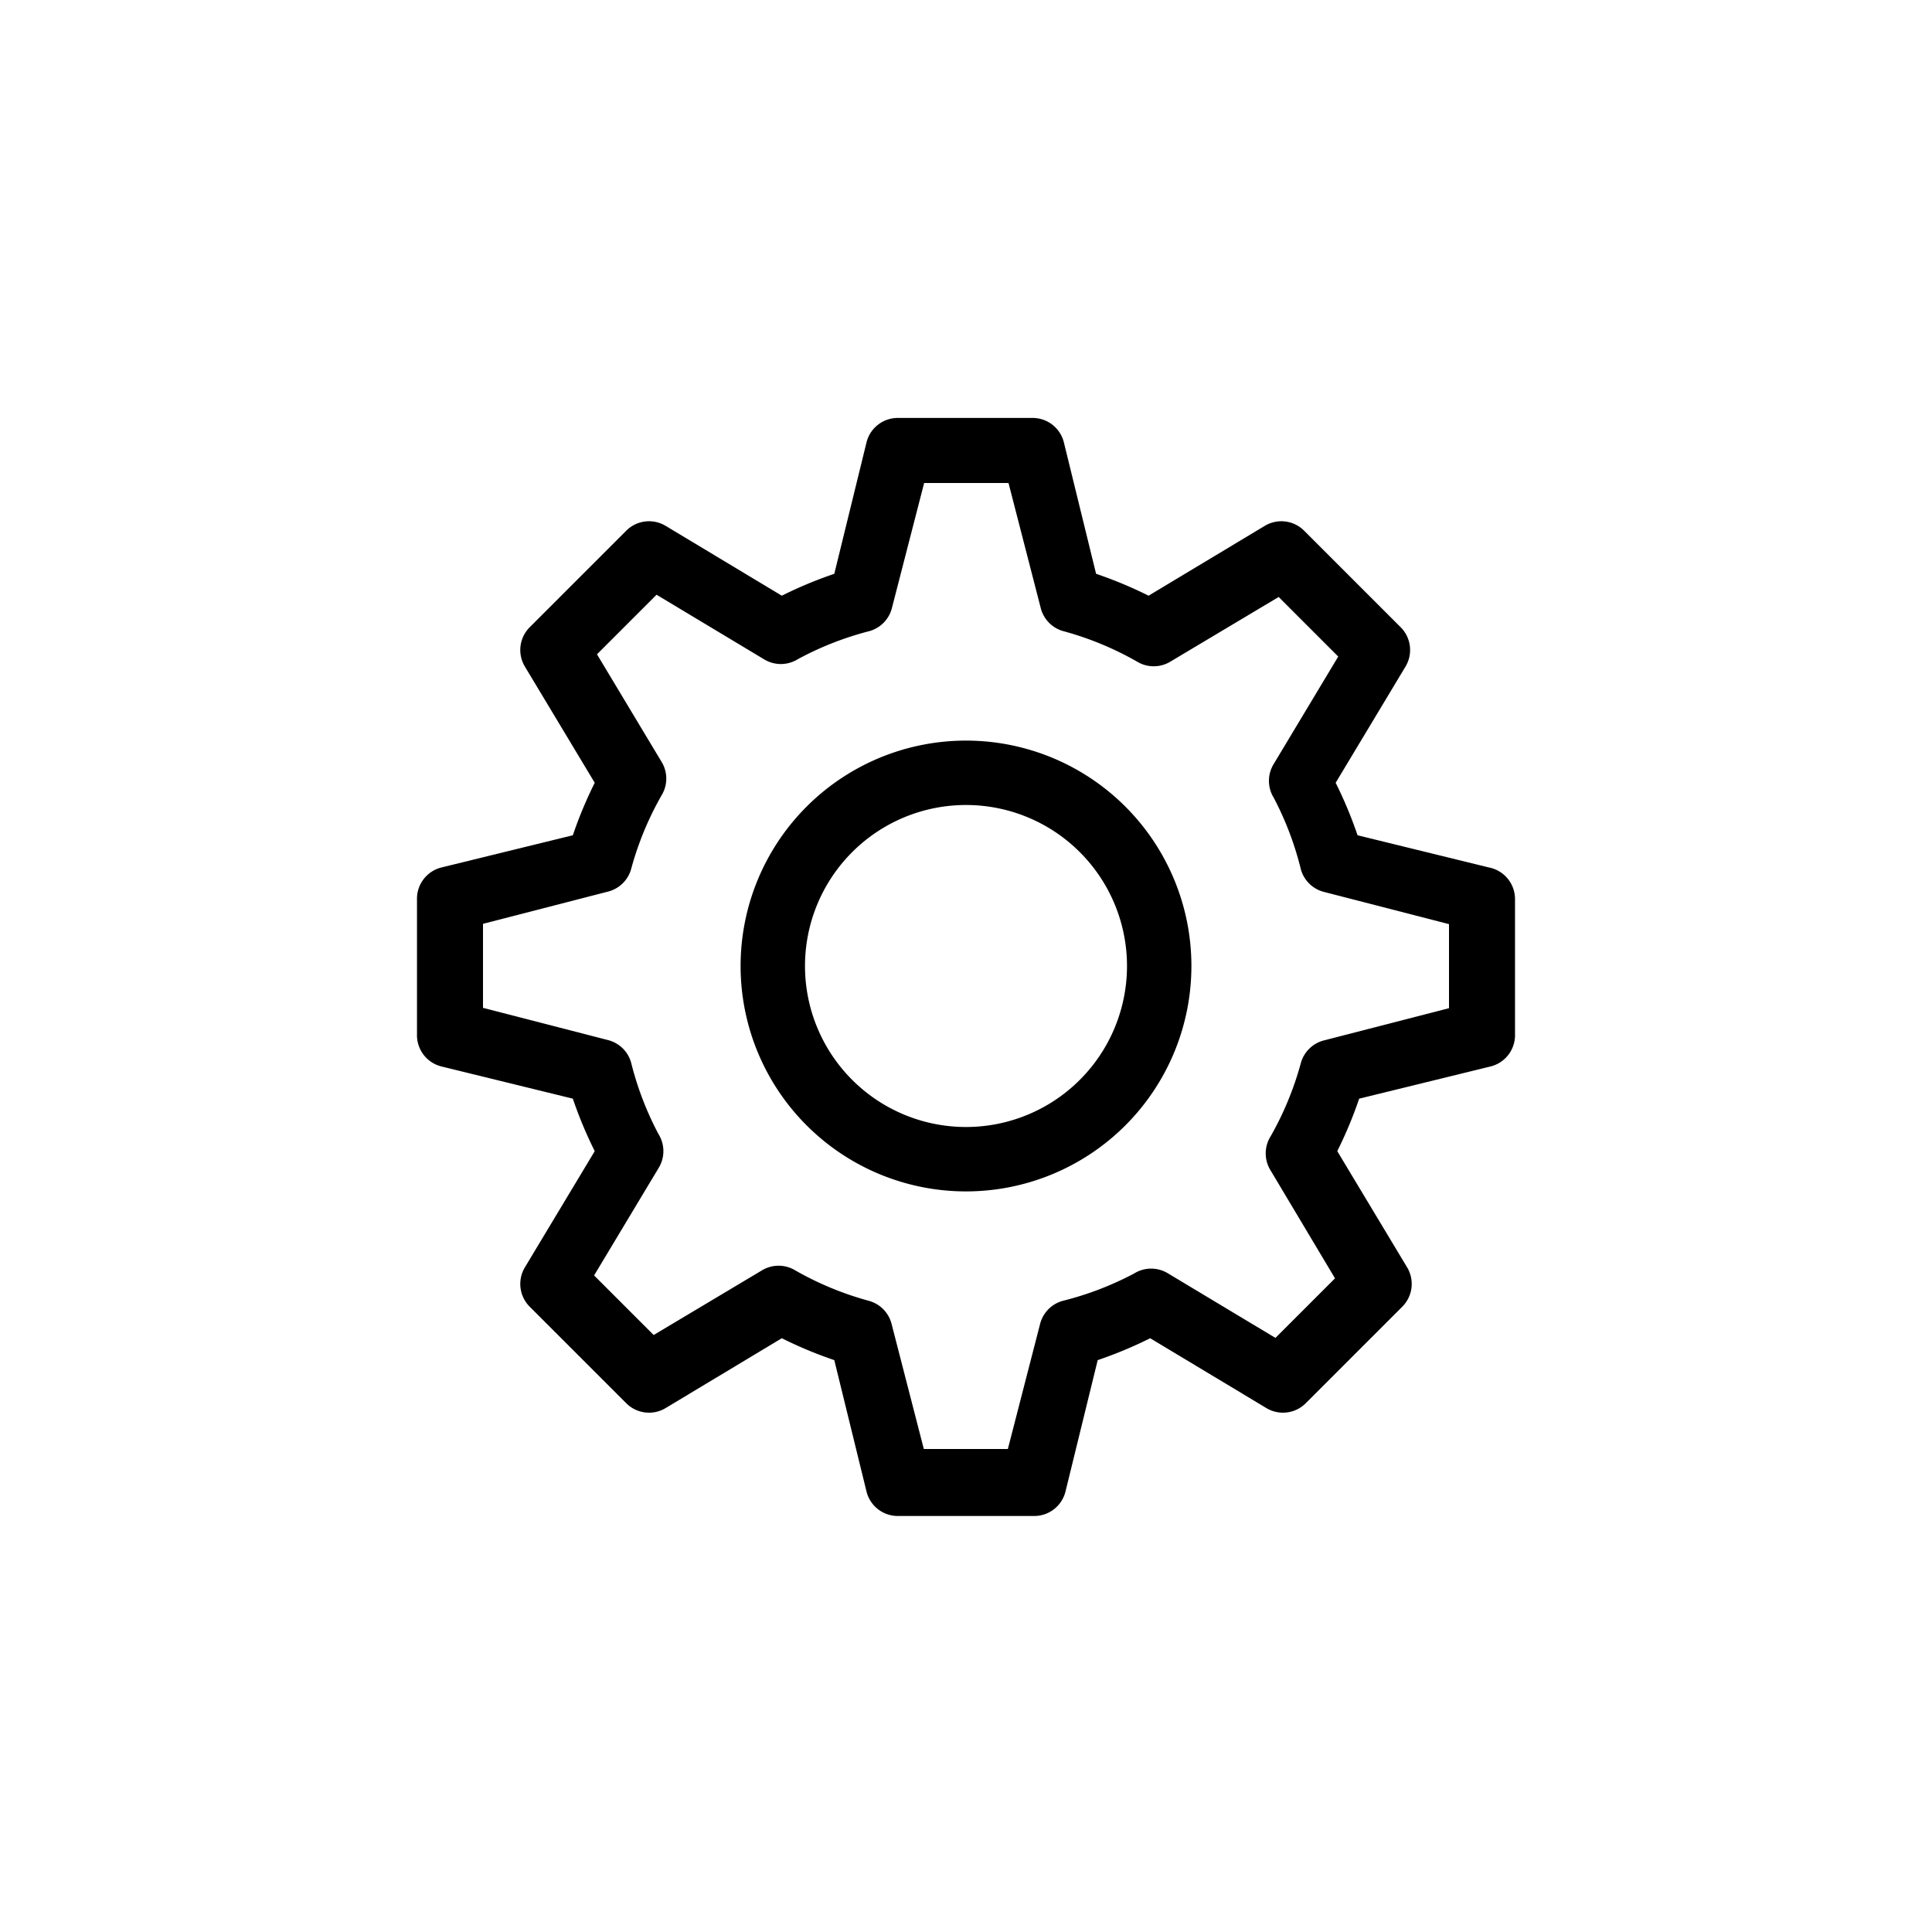 <svg id="Layer_1" data-name="Layer 1" xmlns="http://www.w3.org/2000/svg" viewBox="0 0 60 60"><title>Setting_60px</title><path d="M46.24,26.94l-4.08-1a13,13,0,0,0-.68-1.63l2.17-3.61a1,1,0,0,0-.15-1.22l-3-3a1,1,0,0,0-1.22-.15l-3.61,2.17a13,13,0,0,0-1.63-.68l-1-4.08a1,1,0,0,0-1-.76H27.91a1,1,0,0,0-1,.76l-1,4.08a13,13,0,0,0-1.63.68l-3.61-2.17a1,1,0,0,0-1.22.15l-3,3a1,1,0,0,0-.15,1.22l2.17,3.61a13,13,0,0,0-.68,1.63l-4.08,1a1,1,0,0,0-.76,1v4.18a1,1,0,0,0,.76,1l4.08,1a13,13,0,0,0,.68,1.63l-2.17,3.61a1,1,0,0,0,.15,1.22l3,3a1,1,0,0,0,1.22.15l3.61-2.17a13,13,0,0,0,1.63.68l1,4.08a1,1,0,0,0,1,.76h4.18a1,1,0,0,0,1-.76l1-4.08a13,13,0,0,0,1.63-.68l3.61,2.17a1,1,0,0,0,1.22-.15l3-3a1,1,0,0,0,.15-1.22l-2.17-3.61a13,13,0,0,0,.68-1.63l4.08-1a1,1,0,0,0,.76-1V27.91A1,1,0,0,0,46.24,26.94ZM45,31.31l-3.88,1a1,1,0,0,0-.72.7,9.77,9.77,0,0,1-.94,2.28,1,1,0,0,0,0,1.06v0l2,3.35-1.85,1.85-3.33-2,0,0a1,1,0,0,0-1.06,0A9.77,9.77,0,0,1,33,40.4a1,1,0,0,0-.7.72l-1,3.88H28.69l-1-3.88a1,1,0,0,0-.7-.72,9.77,9.77,0,0,1-2.28-.94,1,1,0,0,0-1.06,0h0l-3.35,2-1.85-1.85,2-3.33,0,0a1,1,0,0,0,0-1.06A9.77,9.77,0,0,1,19.6,33a1,1,0,0,0-.72-.7l-3.88-1V28.69l3.88-1a1,1,0,0,0,.72-.7,9.77,9.77,0,0,1,.94-2.28,1,1,0,0,0,0-1.06l0,0-2-3.33,1.85-1.85,3.33,2,0,0a1,1,0,0,0,1.06,0A9.77,9.77,0,0,1,27,19.6a1,1,0,0,0,.7-.72l1-3.88h2.62l1,3.88a1,1,0,0,0,.7.72,9.77,9.77,0,0,1,2.28.94,1,1,0,0,0,1.06,0h0l3.35-2,1.85,1.85-2,3.33,0,0a1,1,0,0,0,0,1.06A9.77,9.77,0,0,1,40.4,27a1,1,0,0,0,.72.7l3.88,1Z"/><path d="M30,23a7,7,0,1,0,7,7A7,7,0,0,0,30,23Zm0,12a5,5,0,1,1,5-5A5,5,0,0,1,30,35Z"/></svg>